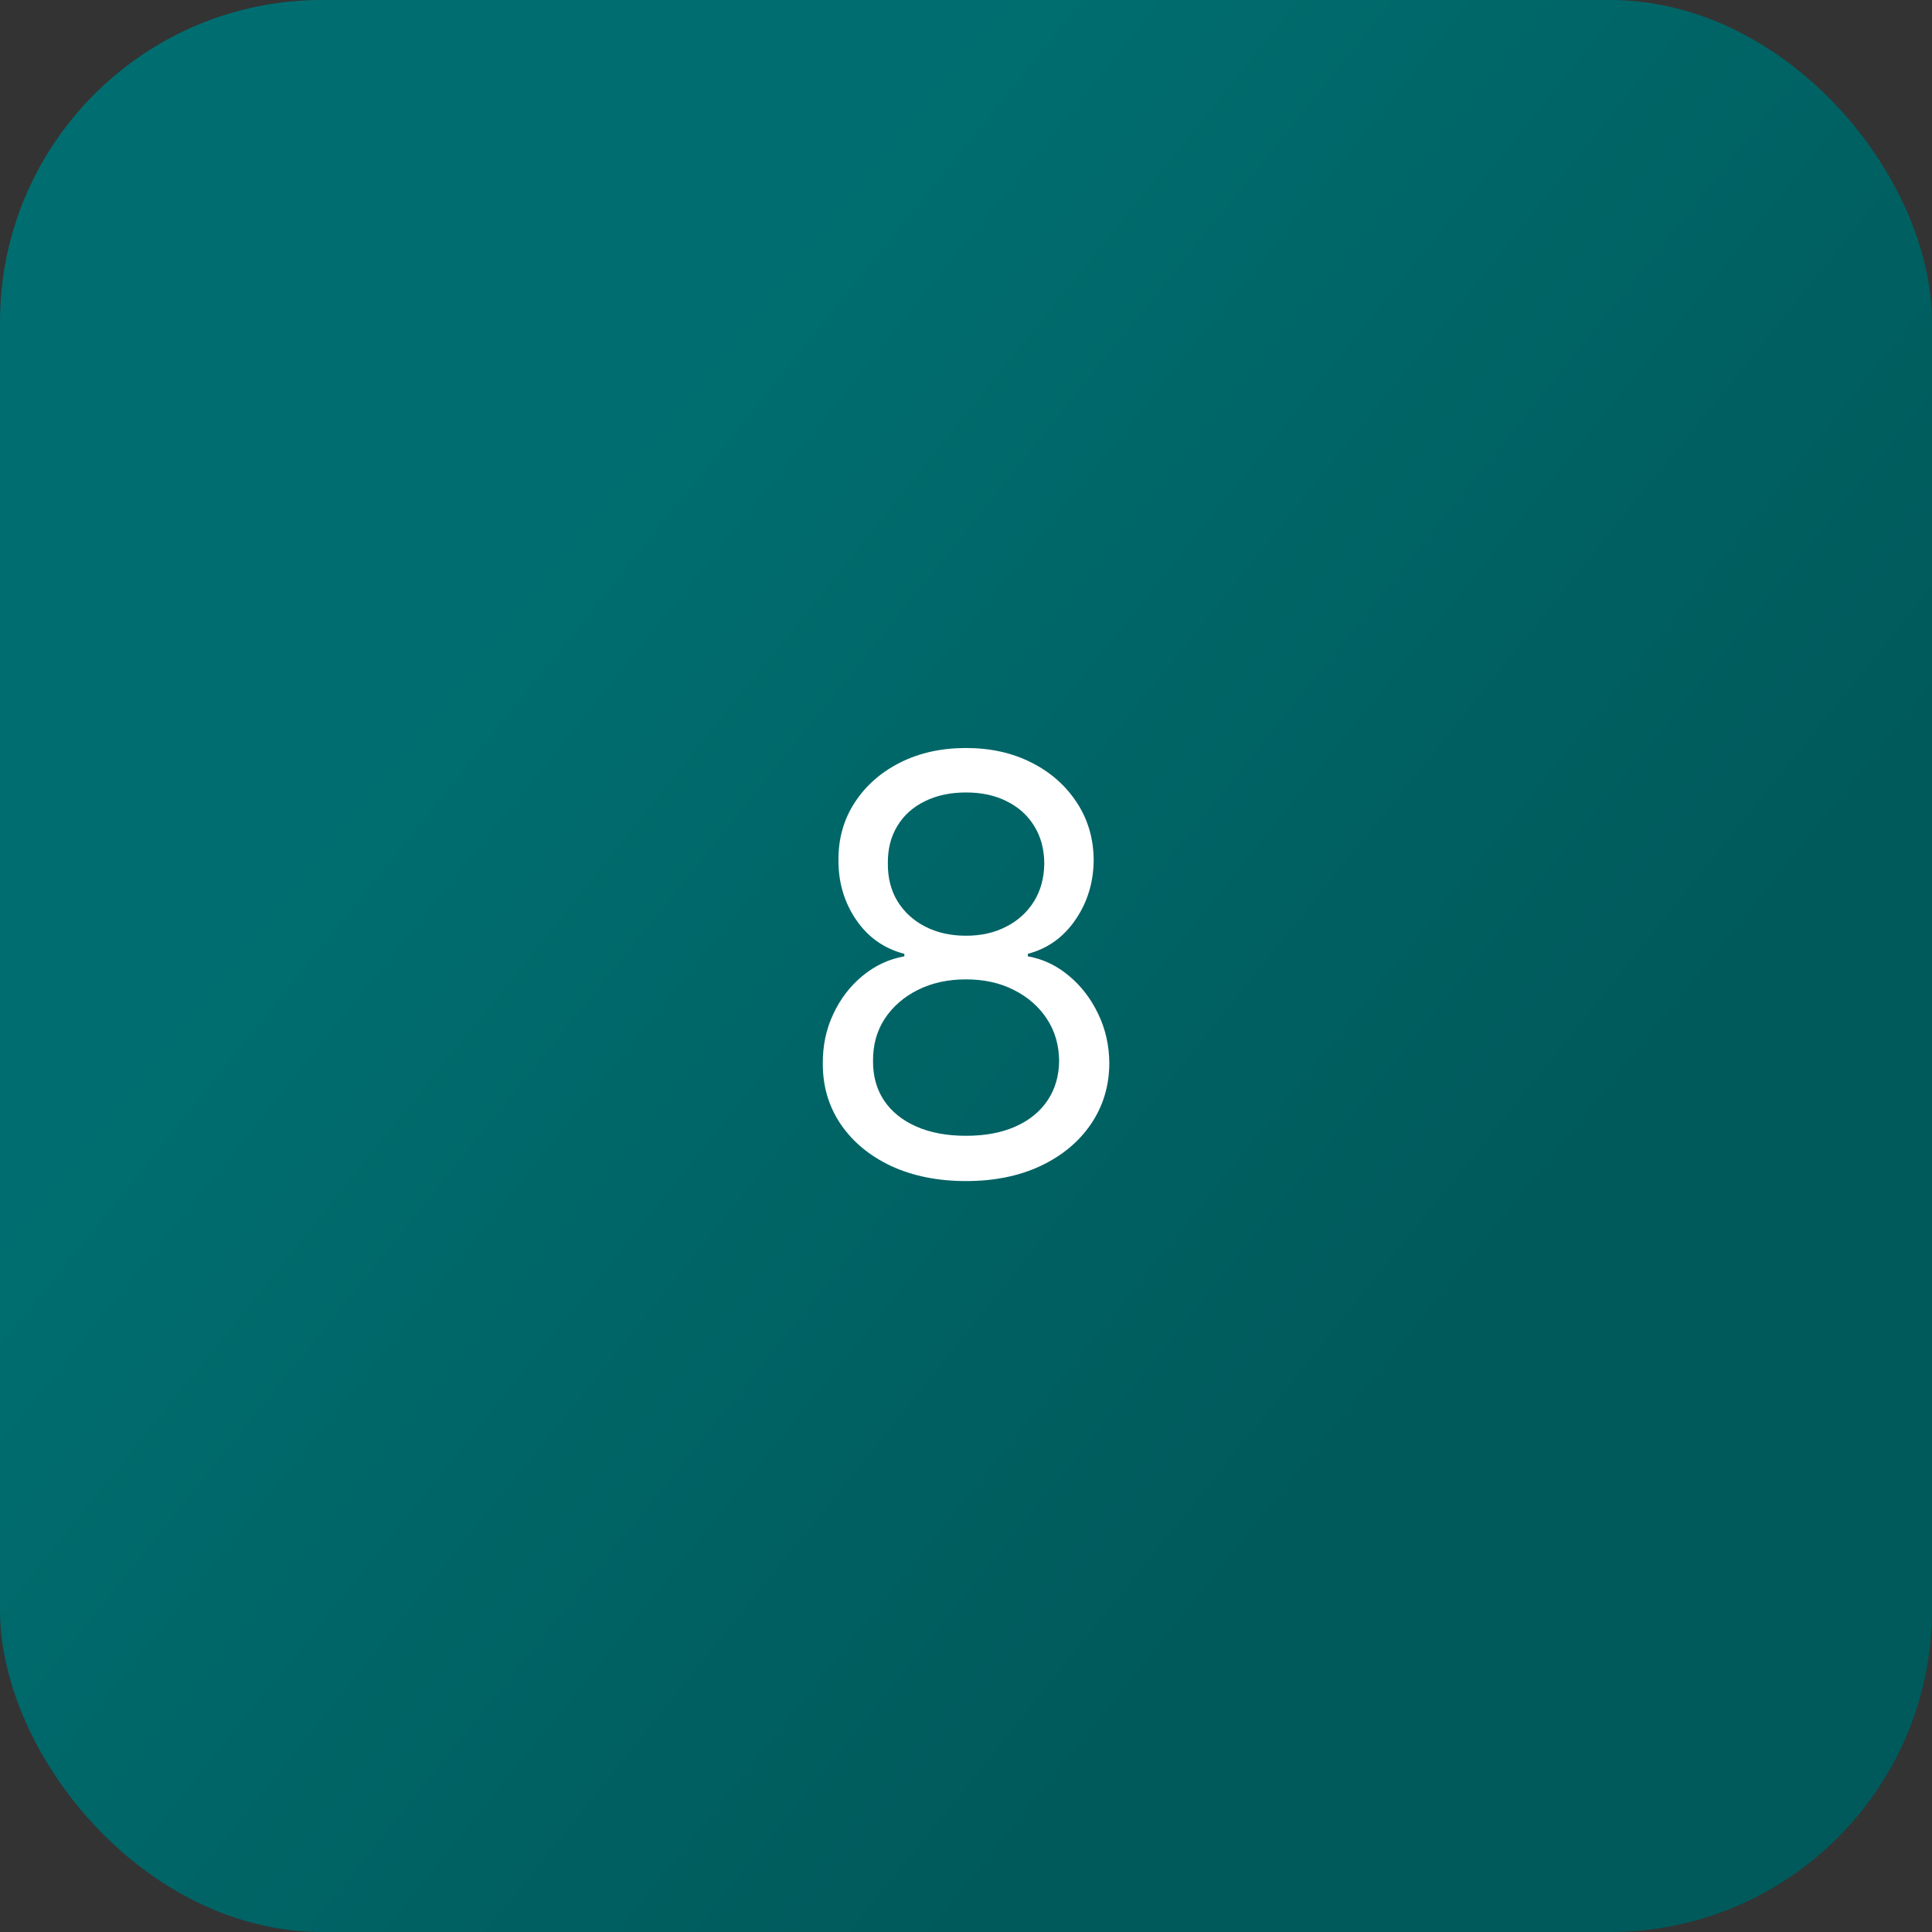 <svg width="60" height="60" viewBox="0 0 60 60" fill="none" xmlns="http://www.w3.org/2000/svg">
<rect x="0" y="0" width="60" height="60" fill="#333333" stroke="none"/>
<rect width="60" height="60" rx="10" fill="url(#paint0_linear_2768_15063)"/>
<path d="M30.002 36.679C29.125 36.679 28.349 36.523 27.676 36.212C27.007 35.897 26.485 35.465 26.11 34.915C25.735 34.361 25.549 33.73 25.553 33.023C25.549 32.469 25.658 31.957 25.88 31.489C26.101 31.016 26.404 30.621 26.787 30.306C27.175 29.986 27.608 29.784 28.085 29.699V29.622C27.458 29.46 26.96 29.109 26.589 28.567C26.218 28.022 26.035 27.402 26.039 26.707C26.035 26.043 26.203 25.448 26.544 24.924C26.885 24.4 27.354 23.986 27.951 23.684C28.551 23.381 29.235 23.23 30.002 23.23C30.761 23.23 31.439 23.381 32.035 23.684C32.632 23.986 33.1 24.4 33.441 24.924C33.786 25.448 33.961 26.043 33.965 26.707C33.961 27.402 33.772 28.022 33.397 28.567C33.026 29.109 32.534 29.46 31.92 29.622V29.699C32.393 29.784 32.819 29.986 33.198 30.306C33.578 30.621 33.88 31.016 34.106 31.489C34.332 31.957 34.447 32.469 34.451 33.023C34.447 33.73 34.255 34.361 33.876 34.915C33.501 35.465 32.979 35.897 32.31 36.212C31.645 36.523 30.876 36.679 30.002 36.679ZM30.002 35.273C30.595 35.273 31.106 35.177 31.537 34.985C31.967 34.793 32.299 34.523 32.534 34.173C32.768 33.824 32.887 33.415 32.892 32.946C32.887 32.452 32.76 32.015 32.508 31.636C32.257 31.256 31.914 30.958 31.479 30.741C31.049 30.523 30.556 30.415 30.002 30.415C29.444 30.415 28.946 30.523 28.507 30.741C28.072 30.958 27.729 31.256 27.477 31.636C27.23 32.015 27.109 32.452 27.113 32.946C27.109 33.415 27.222 33.824 27.452 34.173C27.686 34.523 28.021 34.793 28.456 34.985C28.89 35.177 29.406 35.273 30.002 35.273ZM30.002 29.06C30.471 29.06 30.887 28.966 31.249 28.778C31.615 28.591 31.903 28.329 32.112 27.992C32.321 27.655 32.427 27.261 32.431 26.81C32.427 26.366 32.323 25.981 32.118 25.653C31.914 25.32 31.63 25.065 31.268 24.886C30.906 24.702 30.484 24.611 30.002 24.611C29.512 24.611 29.084 24.702 28.718 24.886C28.351 25.065 28.068 25.32 27.867 25.653C27.667 25.981 27.569 26.366 27.573 26.81C27.569 27.261 27.669 27.655 27.874 27.992C28.083 28.329 28.37 28.591 28.737 28.778C29.103 28.966 29.525 29.06 30.002 29.06Z" fill="white"/>
<defs>
<linearGradient id="paint0_linear_2768_15063" x1="30" y1="60" x2="0.697" y2="36.428" gradientUnits="userSpaceOnUse">
<stop stop-color="#005A5B"/>
<stop offset="1" stop-color="#006E70"/>
</linearGradient>
</defs>
</svg>
